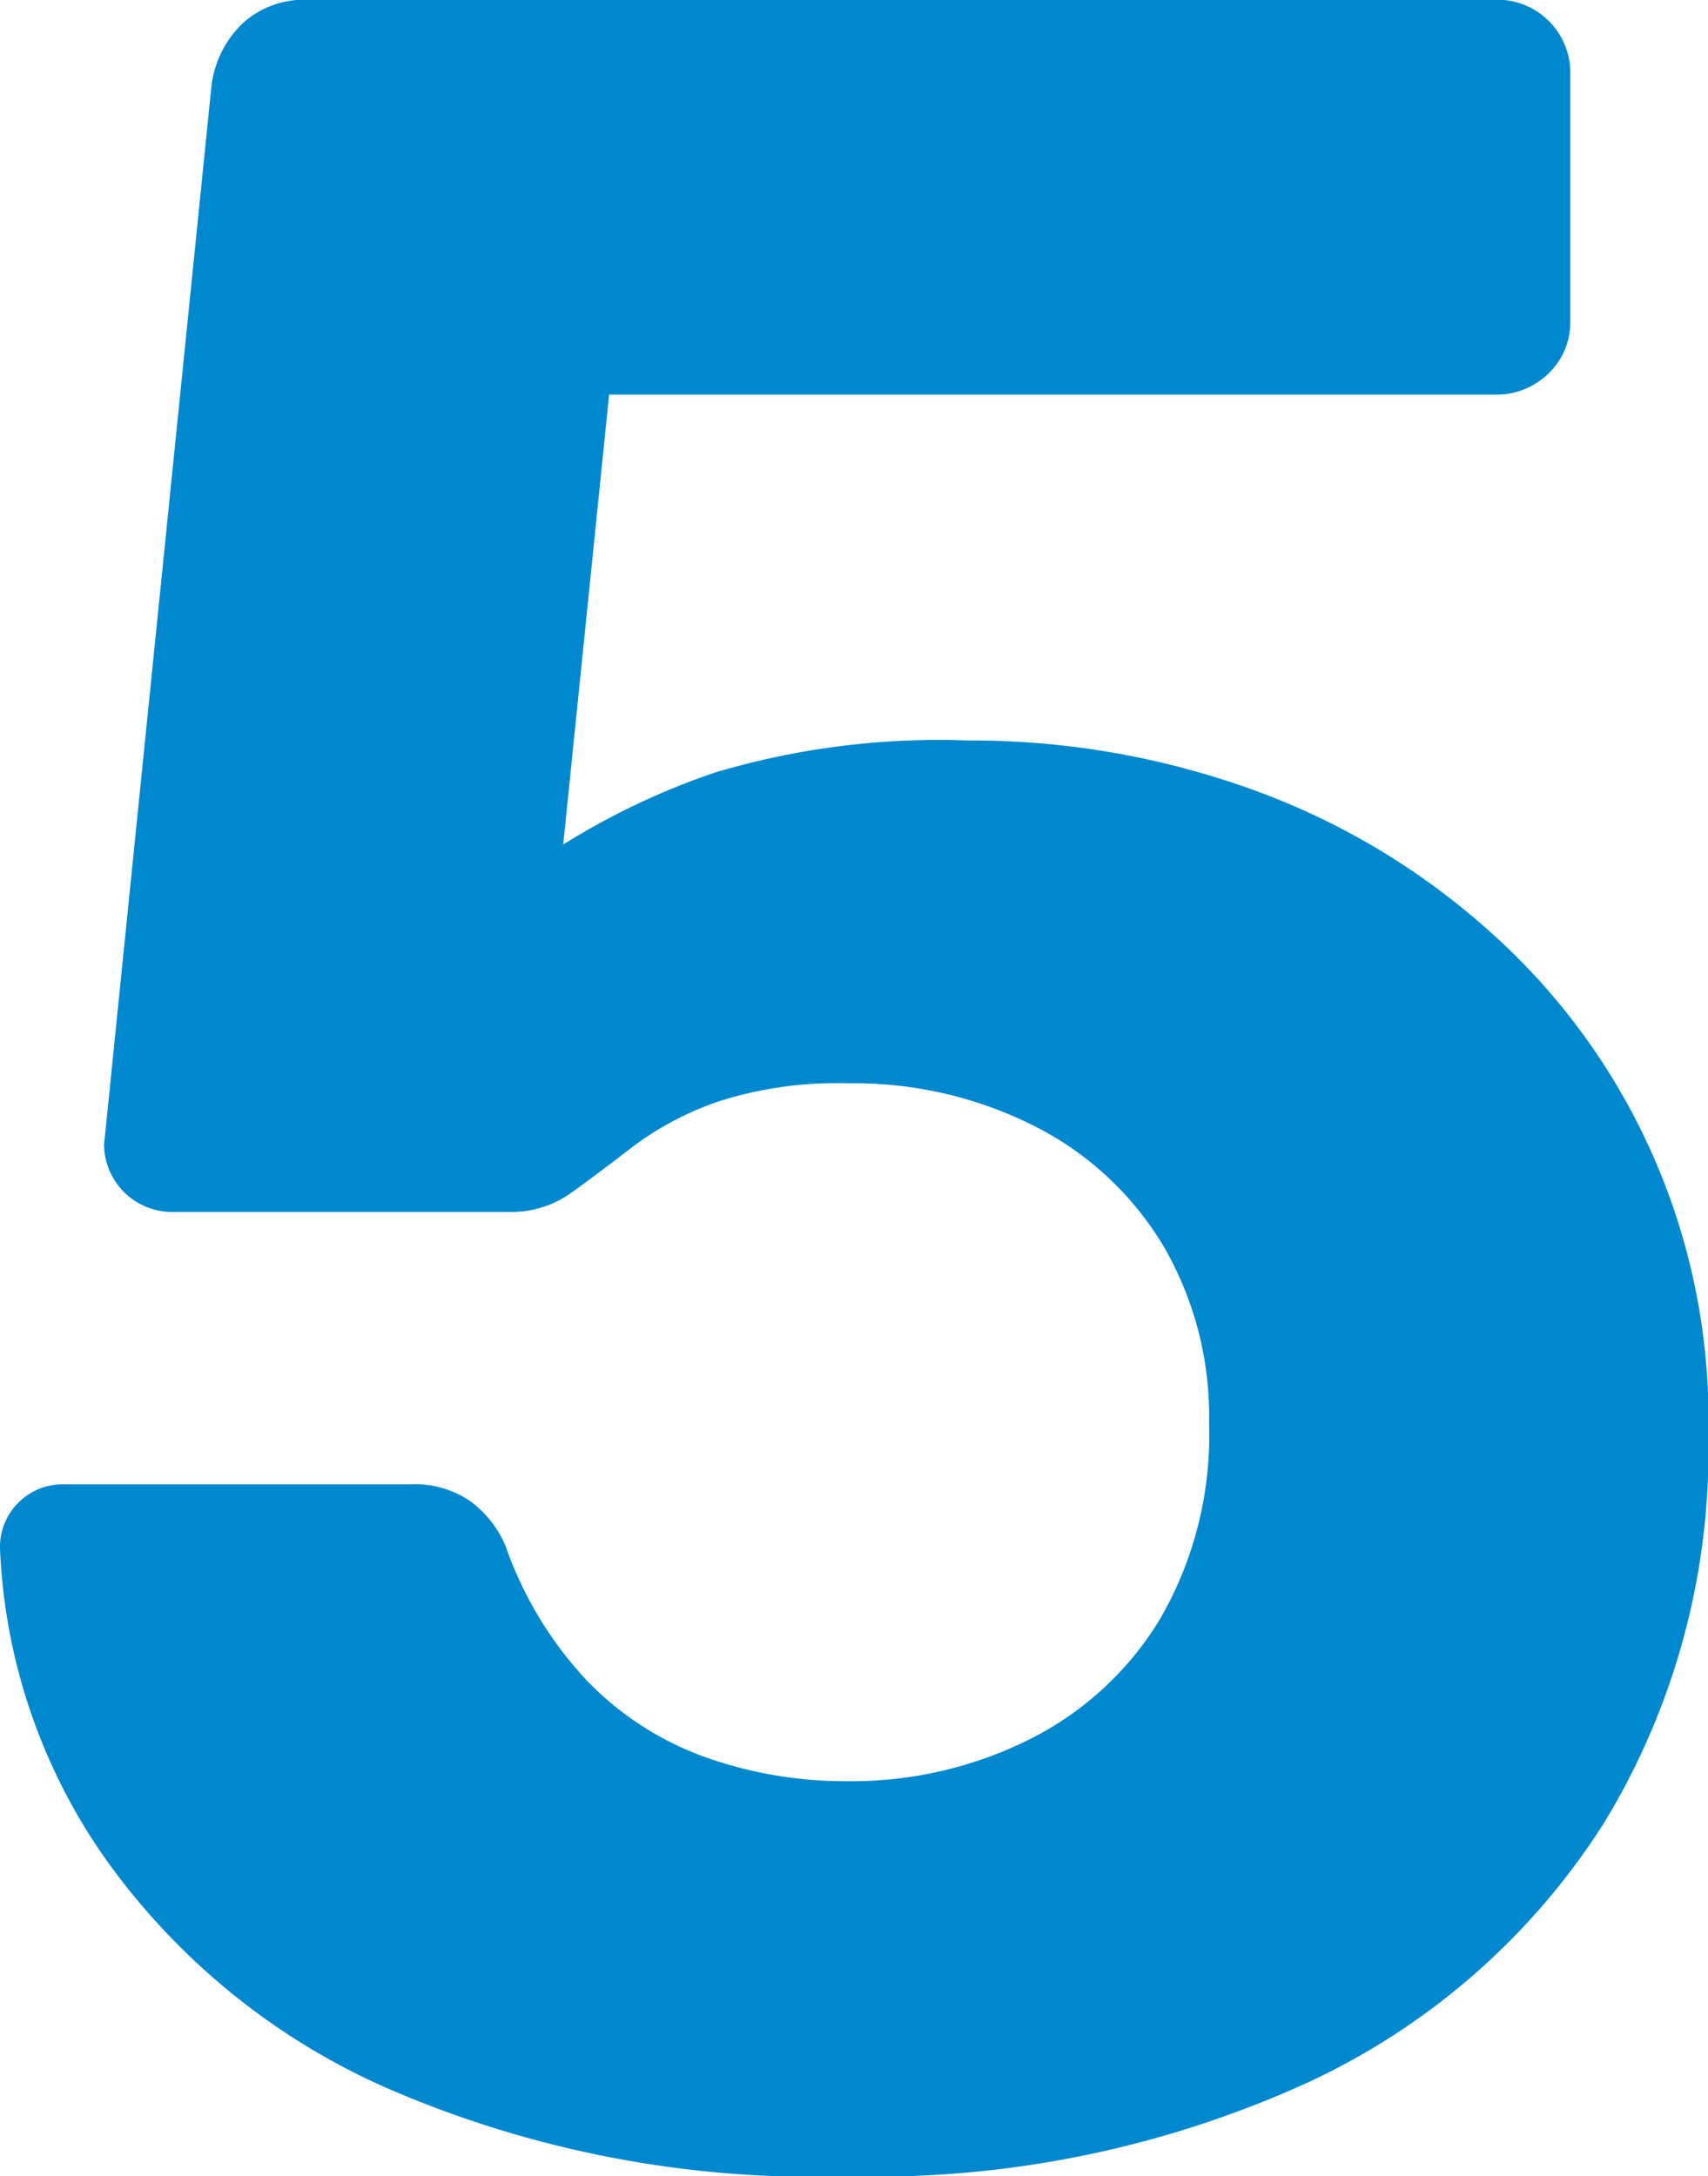 <svg xmlns="http://www.w3.org/2000/svg" width="25.668" height="32.706" viewBox="0 0 25.668 32.706">
  <path id="number_5" data-name="number 5" d="M47.362,43.506a16.125,16.125,0,0,1-6.946-1.334,10.267,10.267,0,0,1-4.255-3.5,8.731,8.731,0,0,1-1.541-4.6.943.943,0,0,1,.966-.966h5.2a1.48,1.48,0,0,1,.9.253,1.63,1.63,0,0,1,.529.667,5.7,5.7,0,0,0,1.219,2.024A4.657,4.657,0,0,0,45.2,37.2a6.278,6.278,0,0,0,2.162.368,5.983,5.983,0,0,0,2.714-.621,4.806,4.806,0,0,0,1.978-1.817,5.518,5.518,0,0,0,.736-2.944,5.085,5.085,0,0,0-.69-2.668,4.749,4.749,0,0,0-1.932-1.794,6.005,6.005,0,0,0-2.806-.644,5.814,5.814,0,0,0-1.955.276,4.665,4.665,0,0,0-1.265.667q-.506.391-.92.69a1.535,1.535,0,0,1-.92.3H37.2A1.021,1.021,0,0,1,36.184,28l1.61-15.87a1.559,1.559,0,0,1,.483-.989,1.376,1.376,0,0,1,.943-.345H57.068a1.1,1.1,0,0,1,1.15,1.15v3.68a1.065,1.065,0,0,1-.322.782,1.121,1.121,0,0,1-.828.322H43.774l-.69,6.762a10.891,10.891,0,0,1,2.277-1.081,11.759,11.759,0,0,1,3.8-.483,12.445,12.445,0,0,1,4.209.713,10.828,10.828,0,0,1,3.565,2.093,9.815,9.815,0,0,1,3.358,7.636,10.764,10.764,0,0,1-1.564,5.819,10.5,10.5,0,0,1-4.462,3.91A15.694,15.694,0,0,1,47.362,43.506Z" transform="translate(-34.62 -10.8)" fill="#0088cf"/>
</svg>
